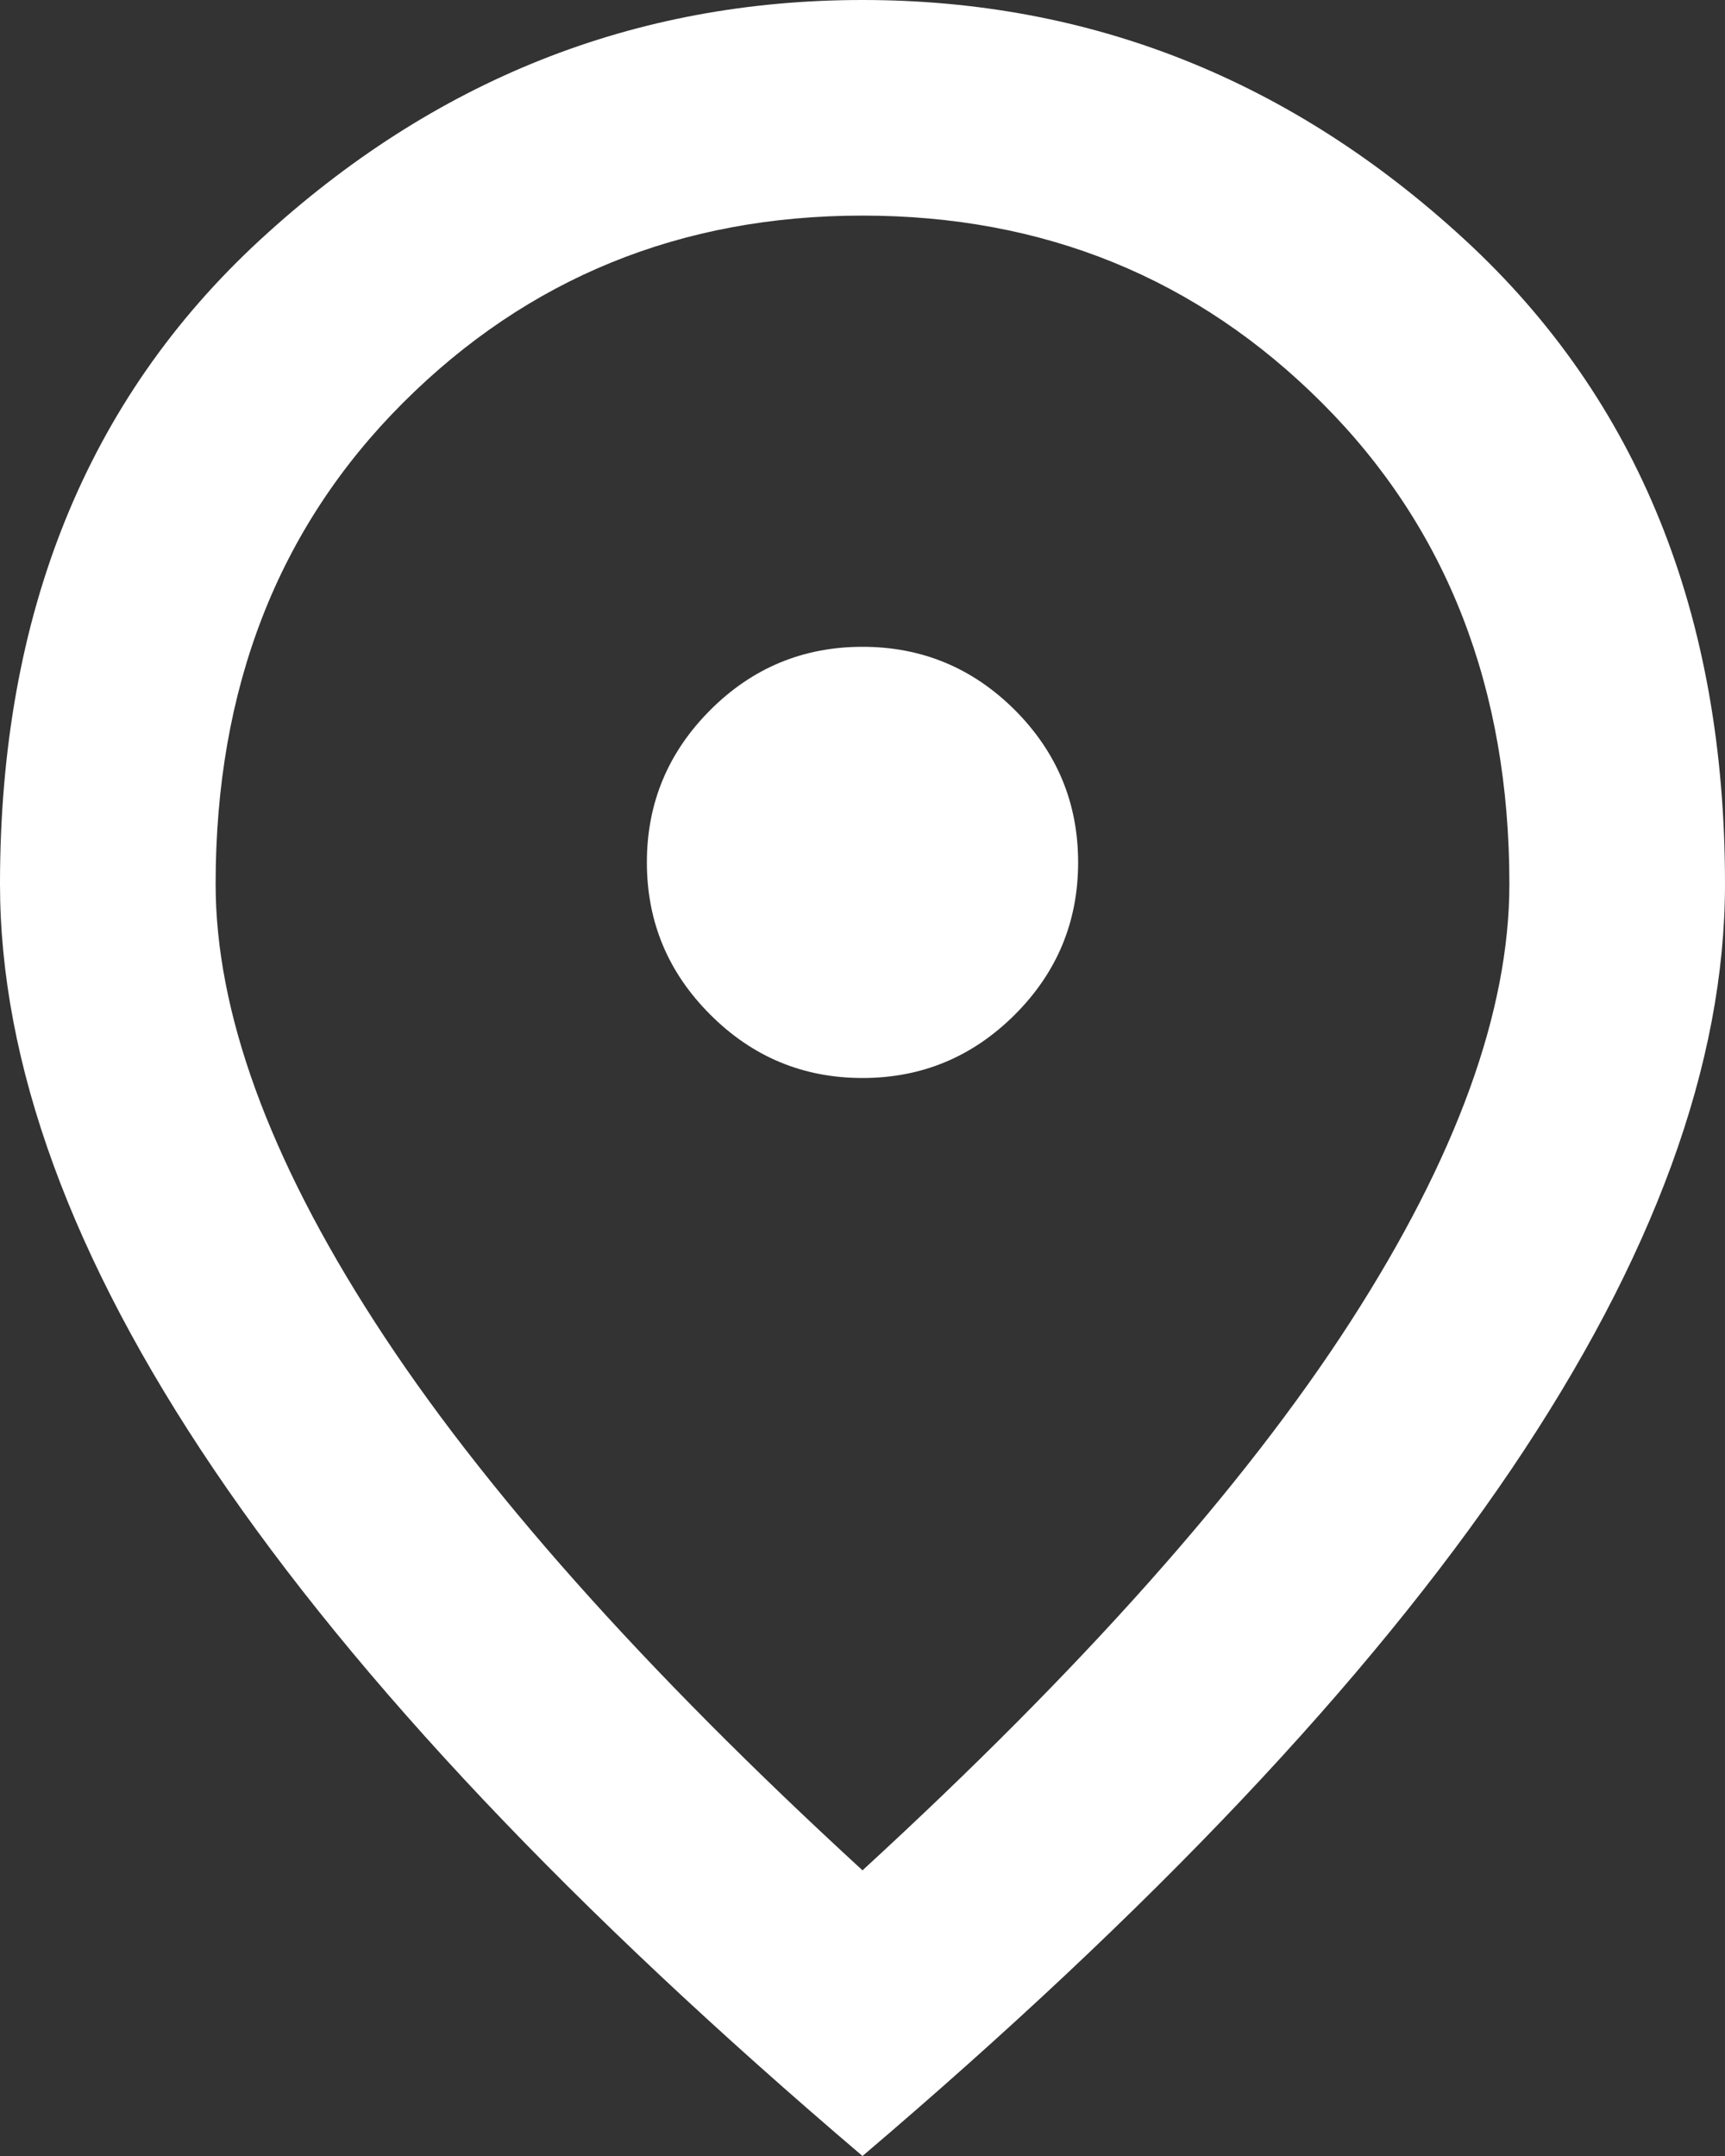 <svg width="24" height="30" viewBox="0 0 24 30" fill="none" xmlns="http://www.w3.org/2000/svg">
<rect x="0" y="0" width="24" height="30" fill="#333333" stroke="none"/>
<path d="M12 15C12.825 15 13.531 14.706 14.12 14.118C14.707 13.531 15 12.825 15 12C15 11.175 14.707 10.469 14.12 9.88C13.531 9.293 12.825 9 12 9C11.175 9 10.469 9.293 9.882 9.88C9.294 10.469 9 11.175 9 12C9 12.825 9.294 13.531 9.882 14.118C10.469 14.706 11.175 15 12 15ZM12 26.025C15.05 23.225 17.312 20.681 18.788 18.393C20.262 16.106 21 14.075 21 12.3C21 9.575 20.131 7.343 18.393 5.606C16.656 3.869 14.525 3 12 3C9.475 3 7.343 3.869 5.606 5.606C3.869 7.343 3 9.575 3 12.3C3 14.075 3.737 16.106 5.213 18.393C6.688 20.681 8.95 23.225 12 26.025ZM12 30C7.975 26.575 4.969 23.393 2.982 20.456C0.994 17.518 0 14.8 0 12.3C0 8.55 1.206 5.562 3.619 3.337C6.032 1.113 8.825 0 12 0C15.175 0 17.968 1.113 20.381 3.337C22.794 5.562 24 8.55 24 12.3C24 14.8 23.006 17.518 21.02 20.456C19.032 23.393 16.025 26.575 12 30Z" fill="white"/>
</svg>
